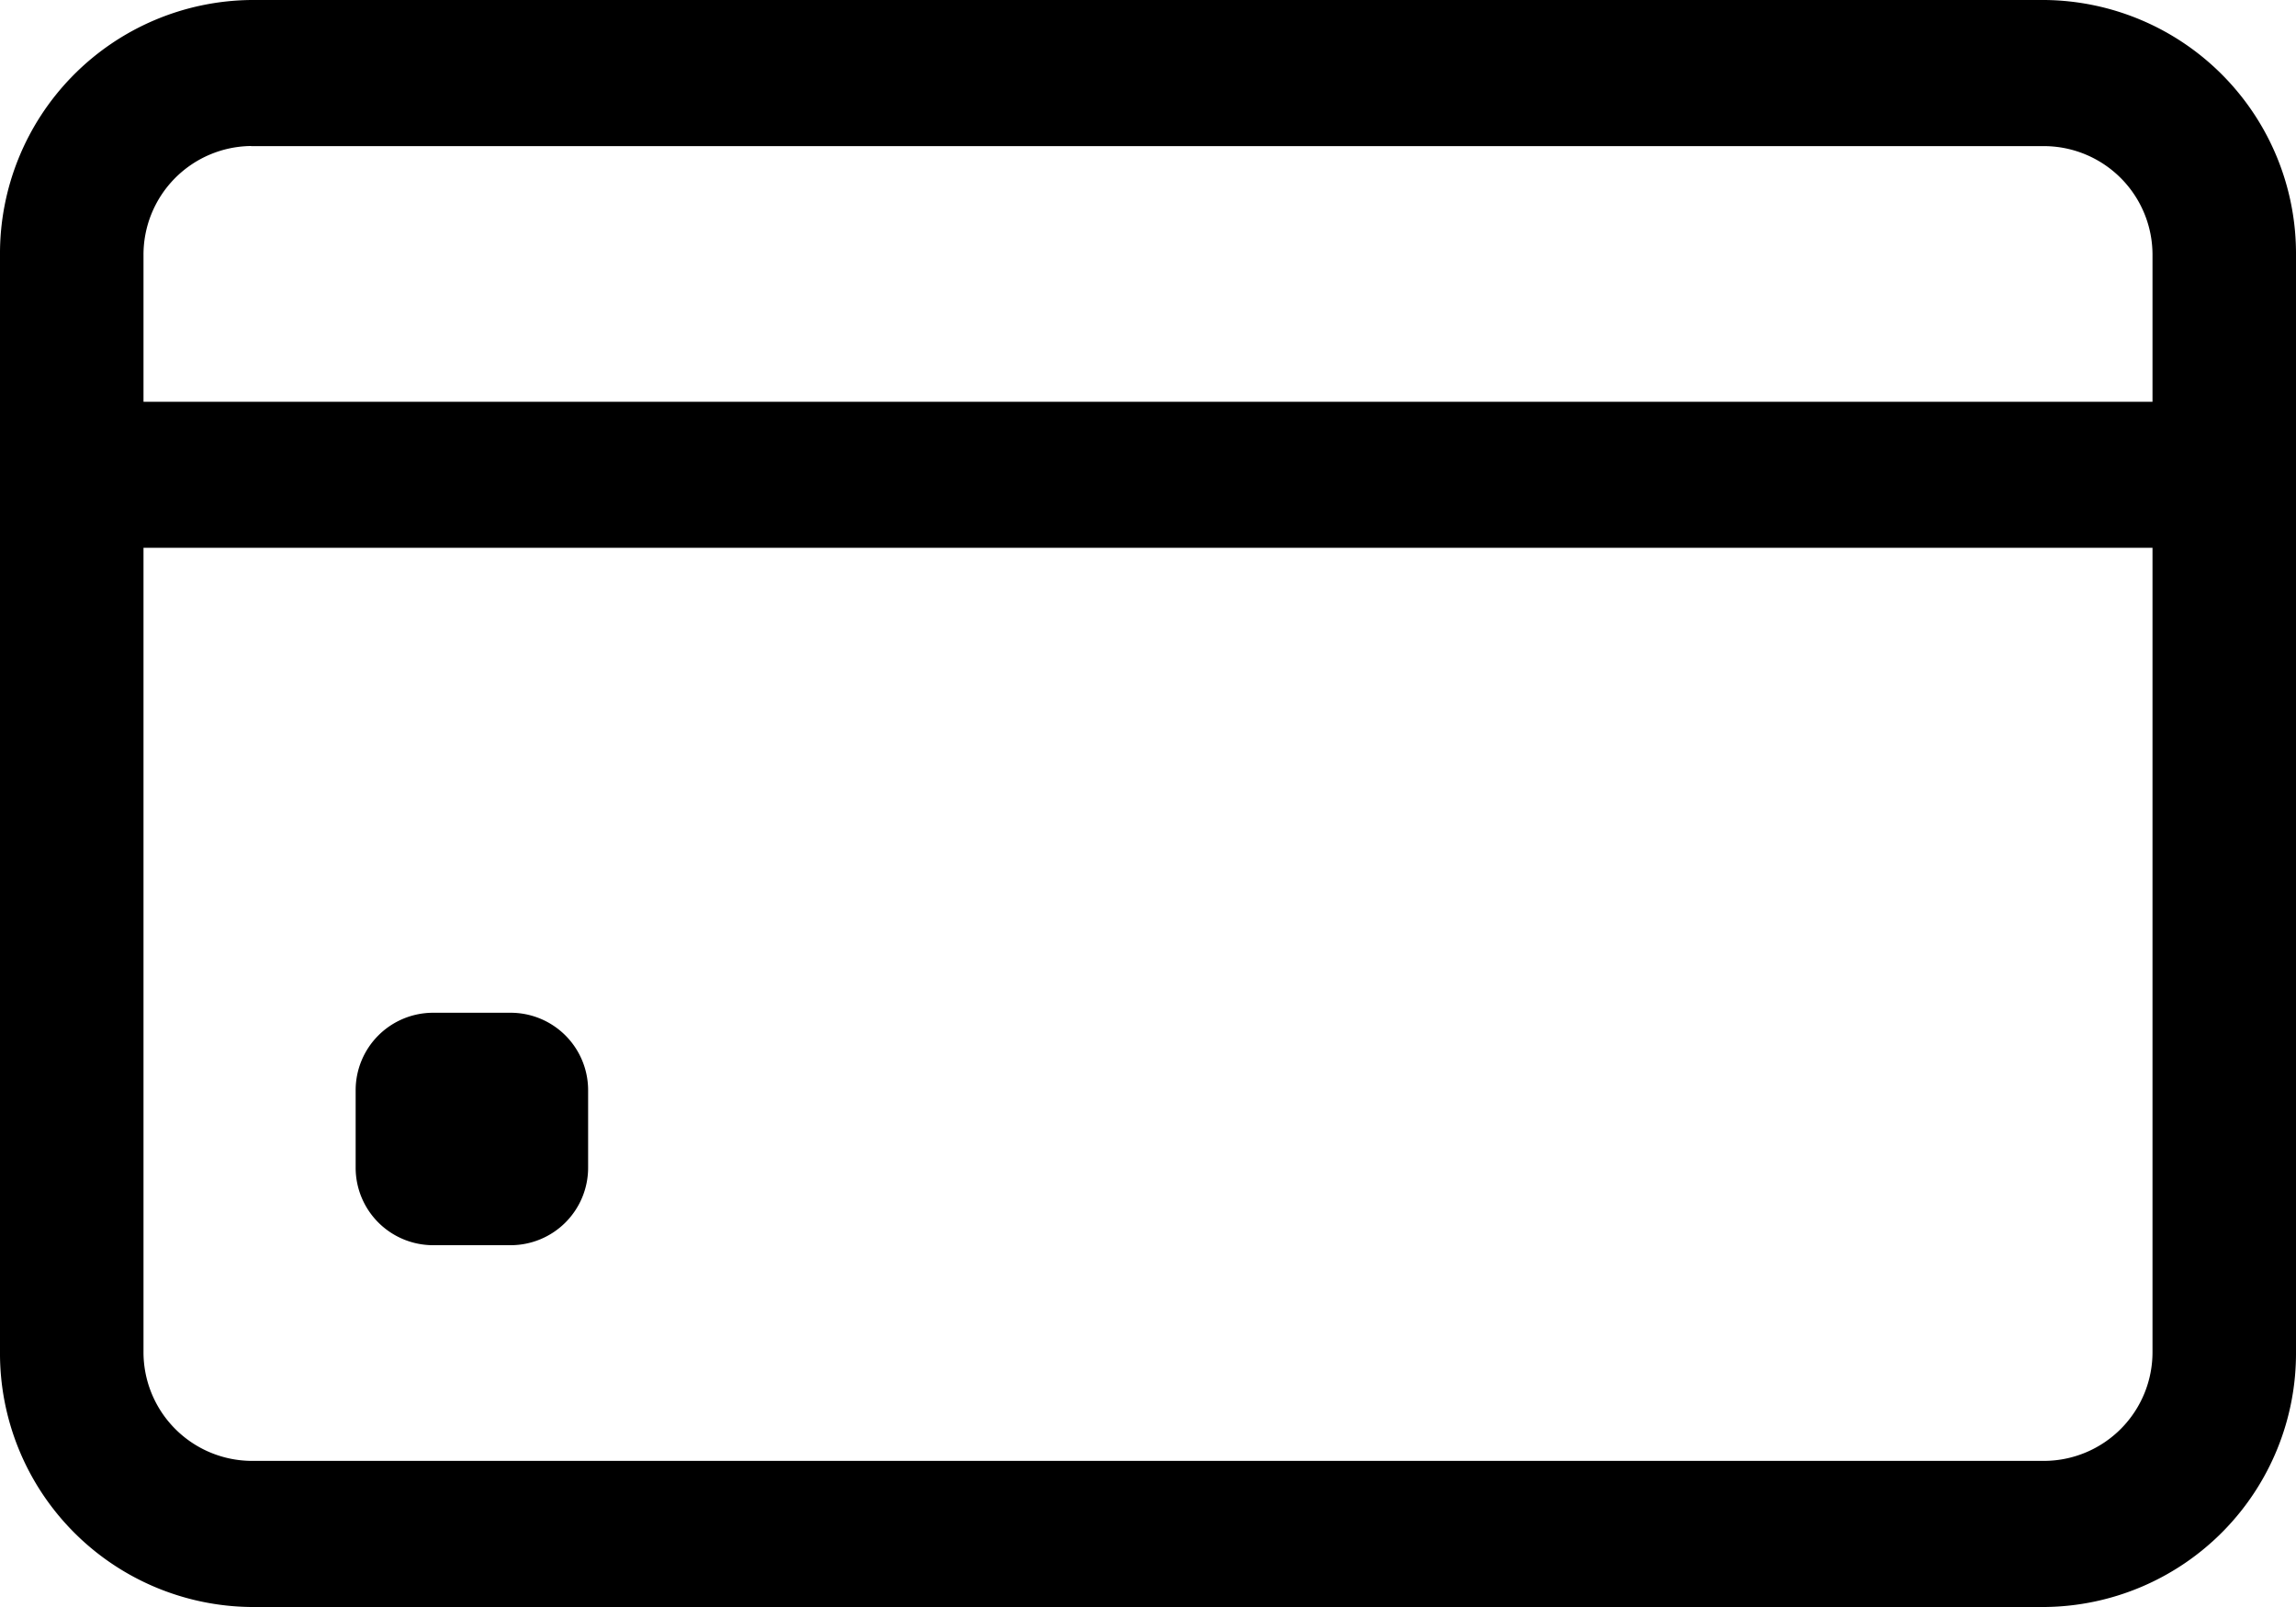 <svg xmlns="http://www.w3.org/2000/svg" width="20" height="14" viewBox="0 0 20 14">
  <g id="Group_759" data-name="Group 759" transform="translate(-35.206 -336.579)">
    <path id="Path_1556" data-name="Path 1556" d="M17.812,0H2.187A2.21,2.21,0,0,0,0,2.227v9.545A2.21,2.21,0,0,0,2.187,14H17.812A2.21,2.21,0,0,0,20,11.773V2.227A2.21,2.21,0,0,0,17.812,0M2.187,1.273H17.812a.947.947,0,0,1,.938.955V3.5H1.25V2.227a.947.947,0,0,1,.937-.955M17.812,12.727H2.187a.947.947,0,0,1-.937-.955v-7h17.5v7a.947.947,0,0,1-.937.955" transform="translate(35.206 336.579)"/>
    <path id="Path_1557" data-name="Path 1557" d="M81.349,226.024h-.675a.675.675,0,0,1-.675-.675v-.675a.675.675,0,0,1,.675-.675h.675a.675.675,0,0,1,.675.675v.675a.675.675,0,0,1-.675.675" transform="translate(-41.695 121.403)"/>
  </g>
</svg>
